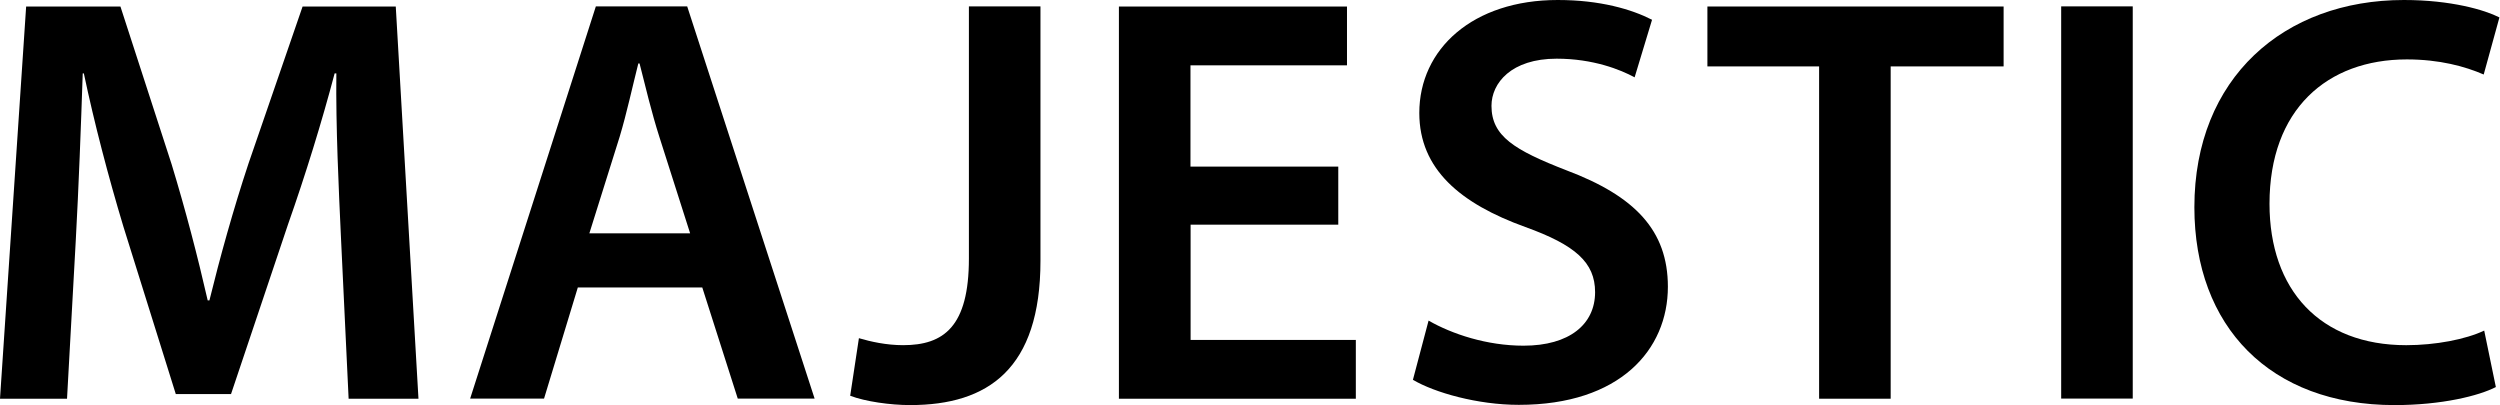 <svg width="216" height="35" viewBox="0 0 216 35" fill="none" xmlns="http://www.w3.org/2000/svg">
<path d="M29.464 20.619C29.262 16.249 29.008 10.967 29.061 6.343H28.912C27.809 10.522 26.398 15.093 24.892 19.367L19.961 34.046H15.188L10.659 19.569C9.355 15.241 8.145 10.617 7.244 6.343H7.148C7 10.819 6.798 16.196 6.544 20.82L5.791 34.449H0L2.259 0.562H10.405L14.827 14.191C16.036 18.158 17.086 22.188 17.945 25.953H18.094C18.995 22.284 20.151 18.105 21.467 14.138L26.144 0.562H34.194L36.156 34.449H30.121L29.464 20.619Z" fill="black"/>
<path d="M49.923 24.839L47.006 34.437H40.621L51.482 0.551H59.373L70.382 34.437H63.742L60.677 24.839H49.912H49.923ZM59.627 20.161L56.965 11.814C56.307 9.757 55.756 7.445 55.258 5.483H55.151C54.653 7.445 54.144 9.81 53.539 11.814L50.92 20.161H59.617H59.627Z" fill="black"/>
<path d="M83.713 0.551H89.896V22.526C89.896 31.881 85.368 34.999 78.633 34.999C76.925 34.999 74.762 34.692 73.457 34.193L74.21 29.219C75.218 29.516 76.575 29.823 78.028 29.823C81.549 29.823 83.713 28.211 83.713 22.336V0.561V0.551Z" fill="black"/>
<path d="M115.637 19.41H102.868V29.369H117.144V34.449H96.674V0.562H116.38V5.643H102.857V14.393H115.627V19.42L115.637 19.41Z" fill="black"/>
<path d="M123.434 27.703C125.449 28.859 128.461 29.867 131.632 29.867C135.61 29.867 137.816 28.011 137.816 25.242C137.816 22.676 136.108 21.17 131.781 19.611C126.202 17.596 122.628 14.636 122.628 9.758C122.628 4.232 127.252 0 134.591 0C138.261 0 140.976 0.806 142.737 1.708L141.231 6.682C140.022 6.024 137.656 5.07 134.496 5.07C130.572 5.07 128.864 7.18 128.864 9.142C128.864 11.762 130.826 12.961 135.355 14.721C141.241 16.938 144.105 19.897 144.105 24.776C144.105 30.206 139.979 34.979 131.229 34.979C127.655 34.979 123.943 33.918 122.076 32.815L123.434 27.682V27.703Z" fill="black"/>
<path d="M157.171 5.738H147.52V0.562H173.112V5.738H163.354V34.449H157.171V5.738Z" fill="black"/>
<path d="M184.269 0.551V34.437H178.086V0.551H184.269Z" fill="black"/>
<path d="M215.642 33.441C214.189 34.194 210.965 35 206.892 35C196.127 35 189.594 28.212 189.594 17.903C189.594 6.735 197.336 0 207.698 0C211.771 0 214.688 0.859 215.95 1.506L214.592 6.438C212.98 5.738 210.774 5.133 207.953 5.133C201.059 5.133 196.085 9.461 196.085 17.606C196.085 25.052 200.454 29.824 207.9 29.824C210.413 29.824 213.033 29.326 214.635 28.562L215.642 33.441Z" fill="black"/>
</svg>
